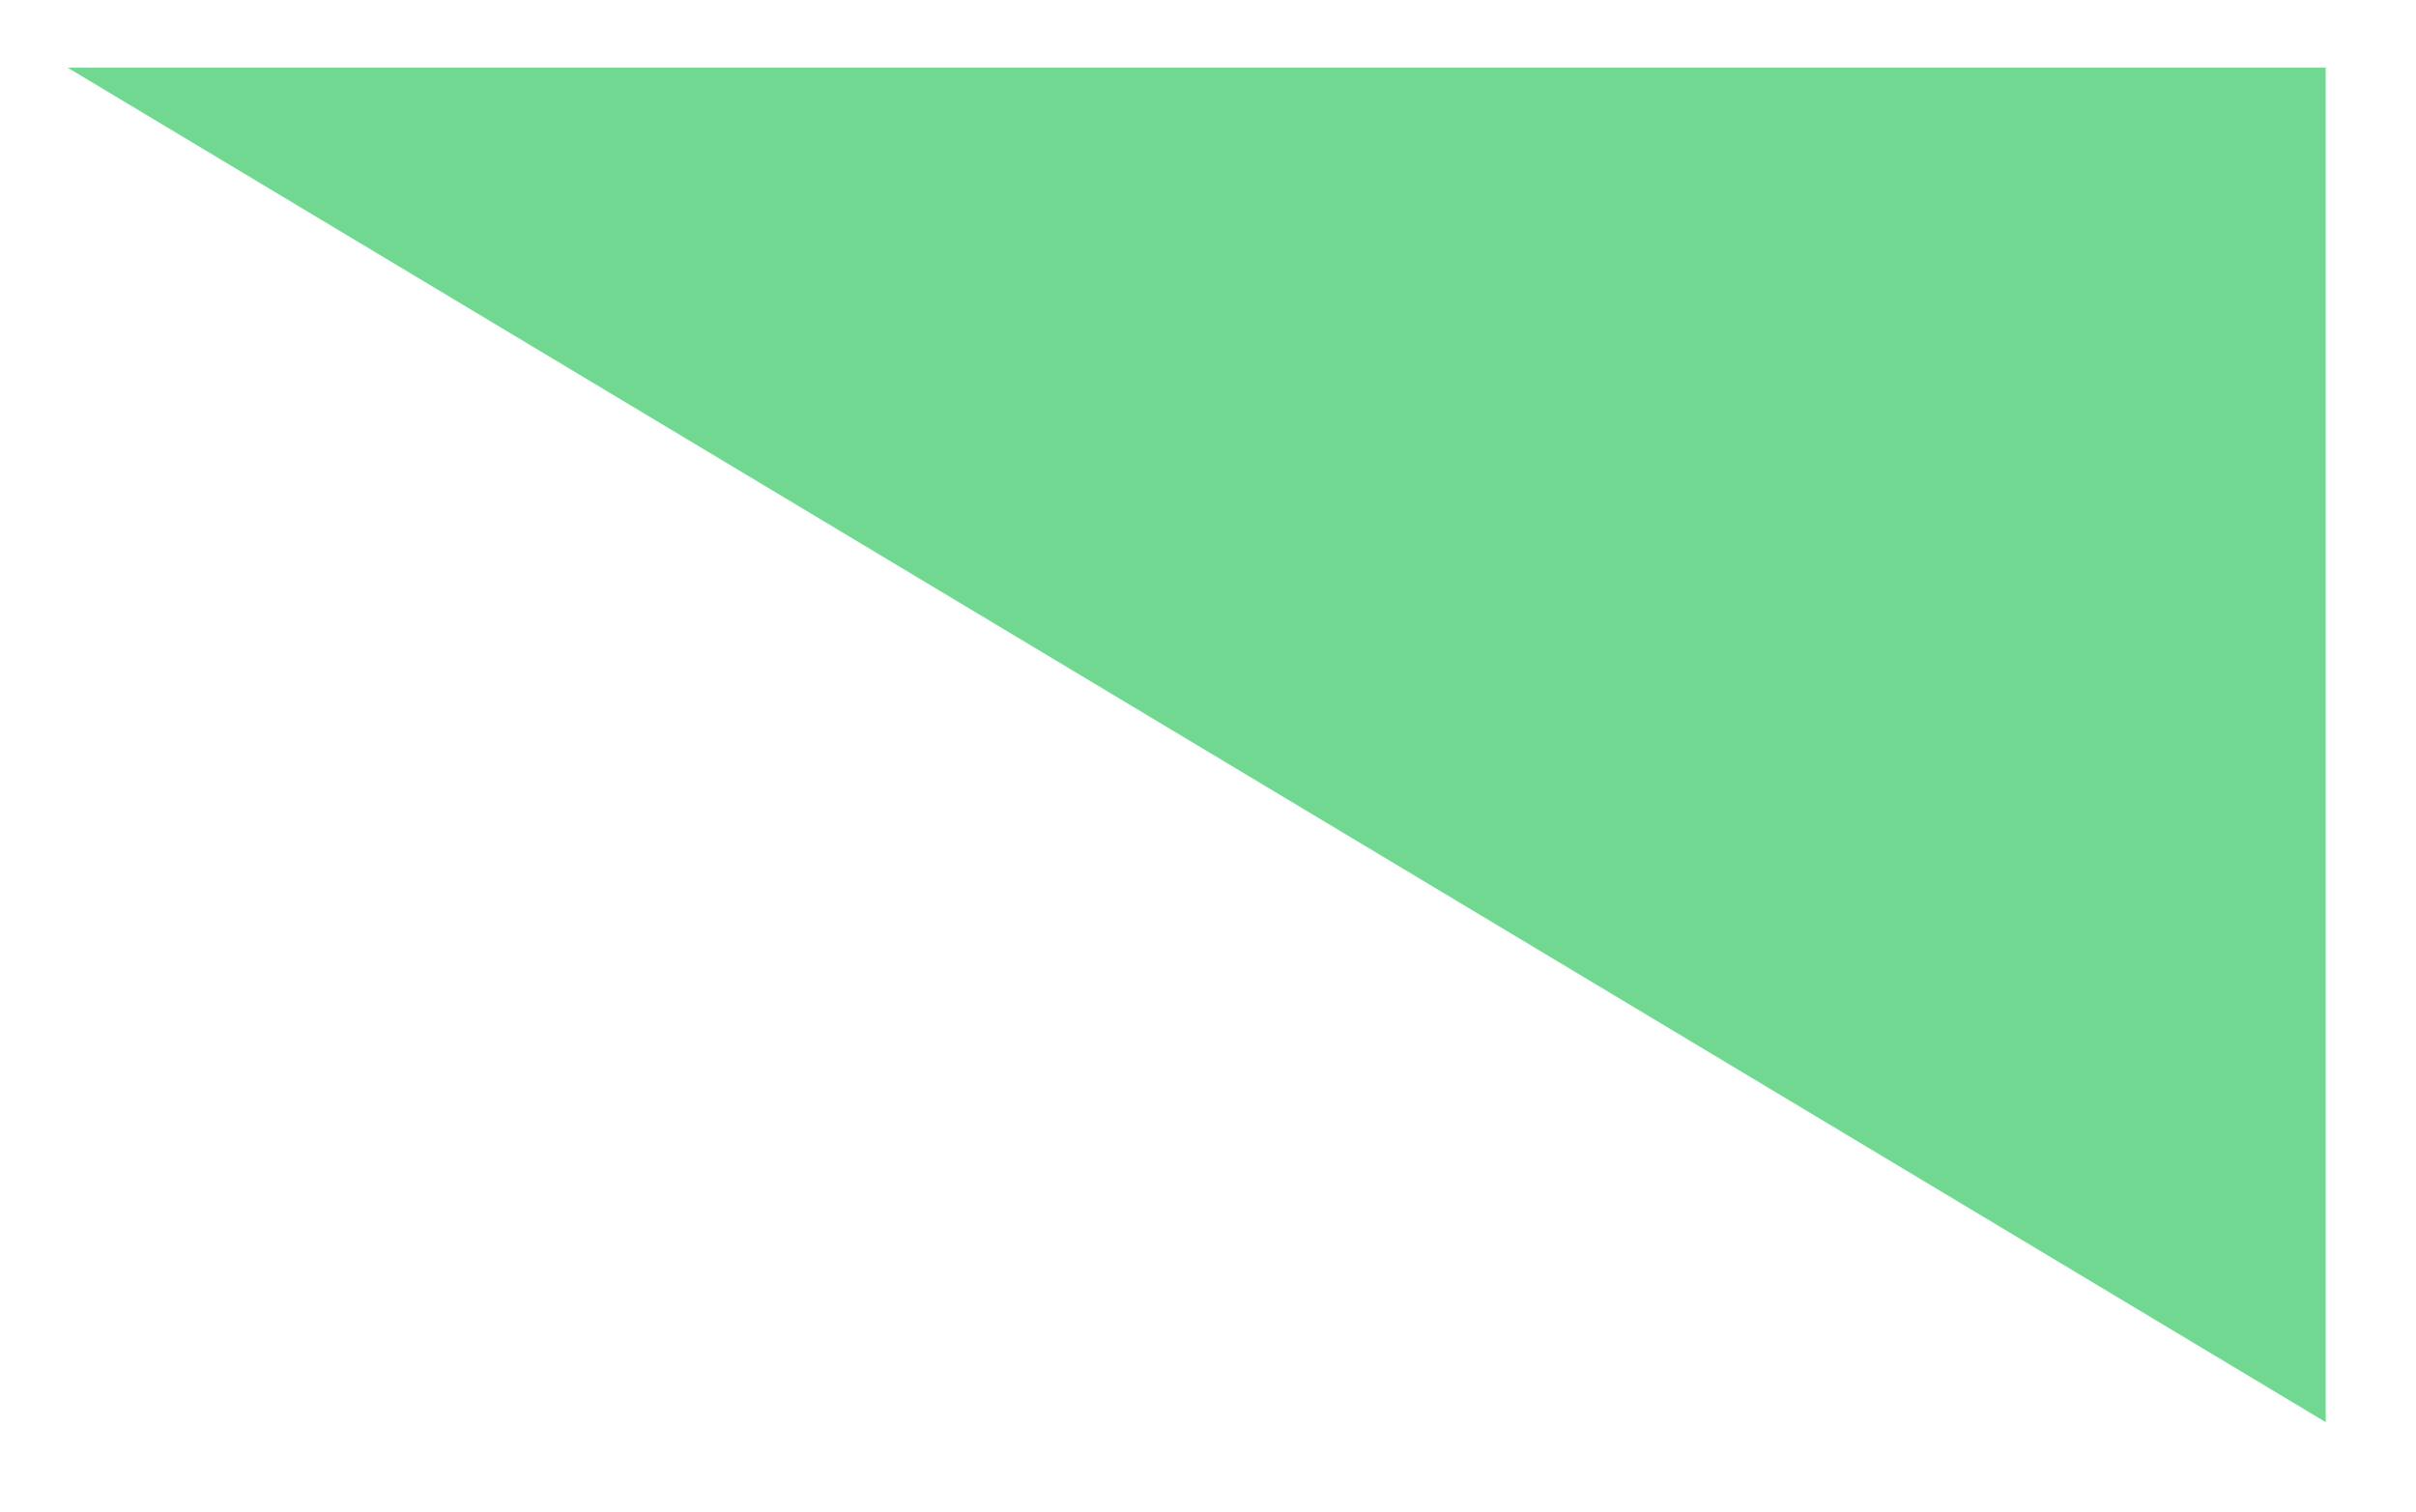 <?xml version="1.0" encoding="UTF-8"?>
<svg xmlns="http://www.w3.org/2000/svg" xmlns:xlink="http://www.w3.org/1999/xlink" width="107" height="67" viewBox="0 0 107 67" version="1.1">
<g id="surface45522">
<path style=" stroke:none;fill-rule:nonzero;fill:rgb(43.922%,84.706%,56.471%);fill-opacity:1;" d="M 3 3 C 3 3 103 3 103 3 C 103 3 103 63 103 63 C 103 63 3 3 3 3 Z M 3 3 "/>
</g>
</svg>
